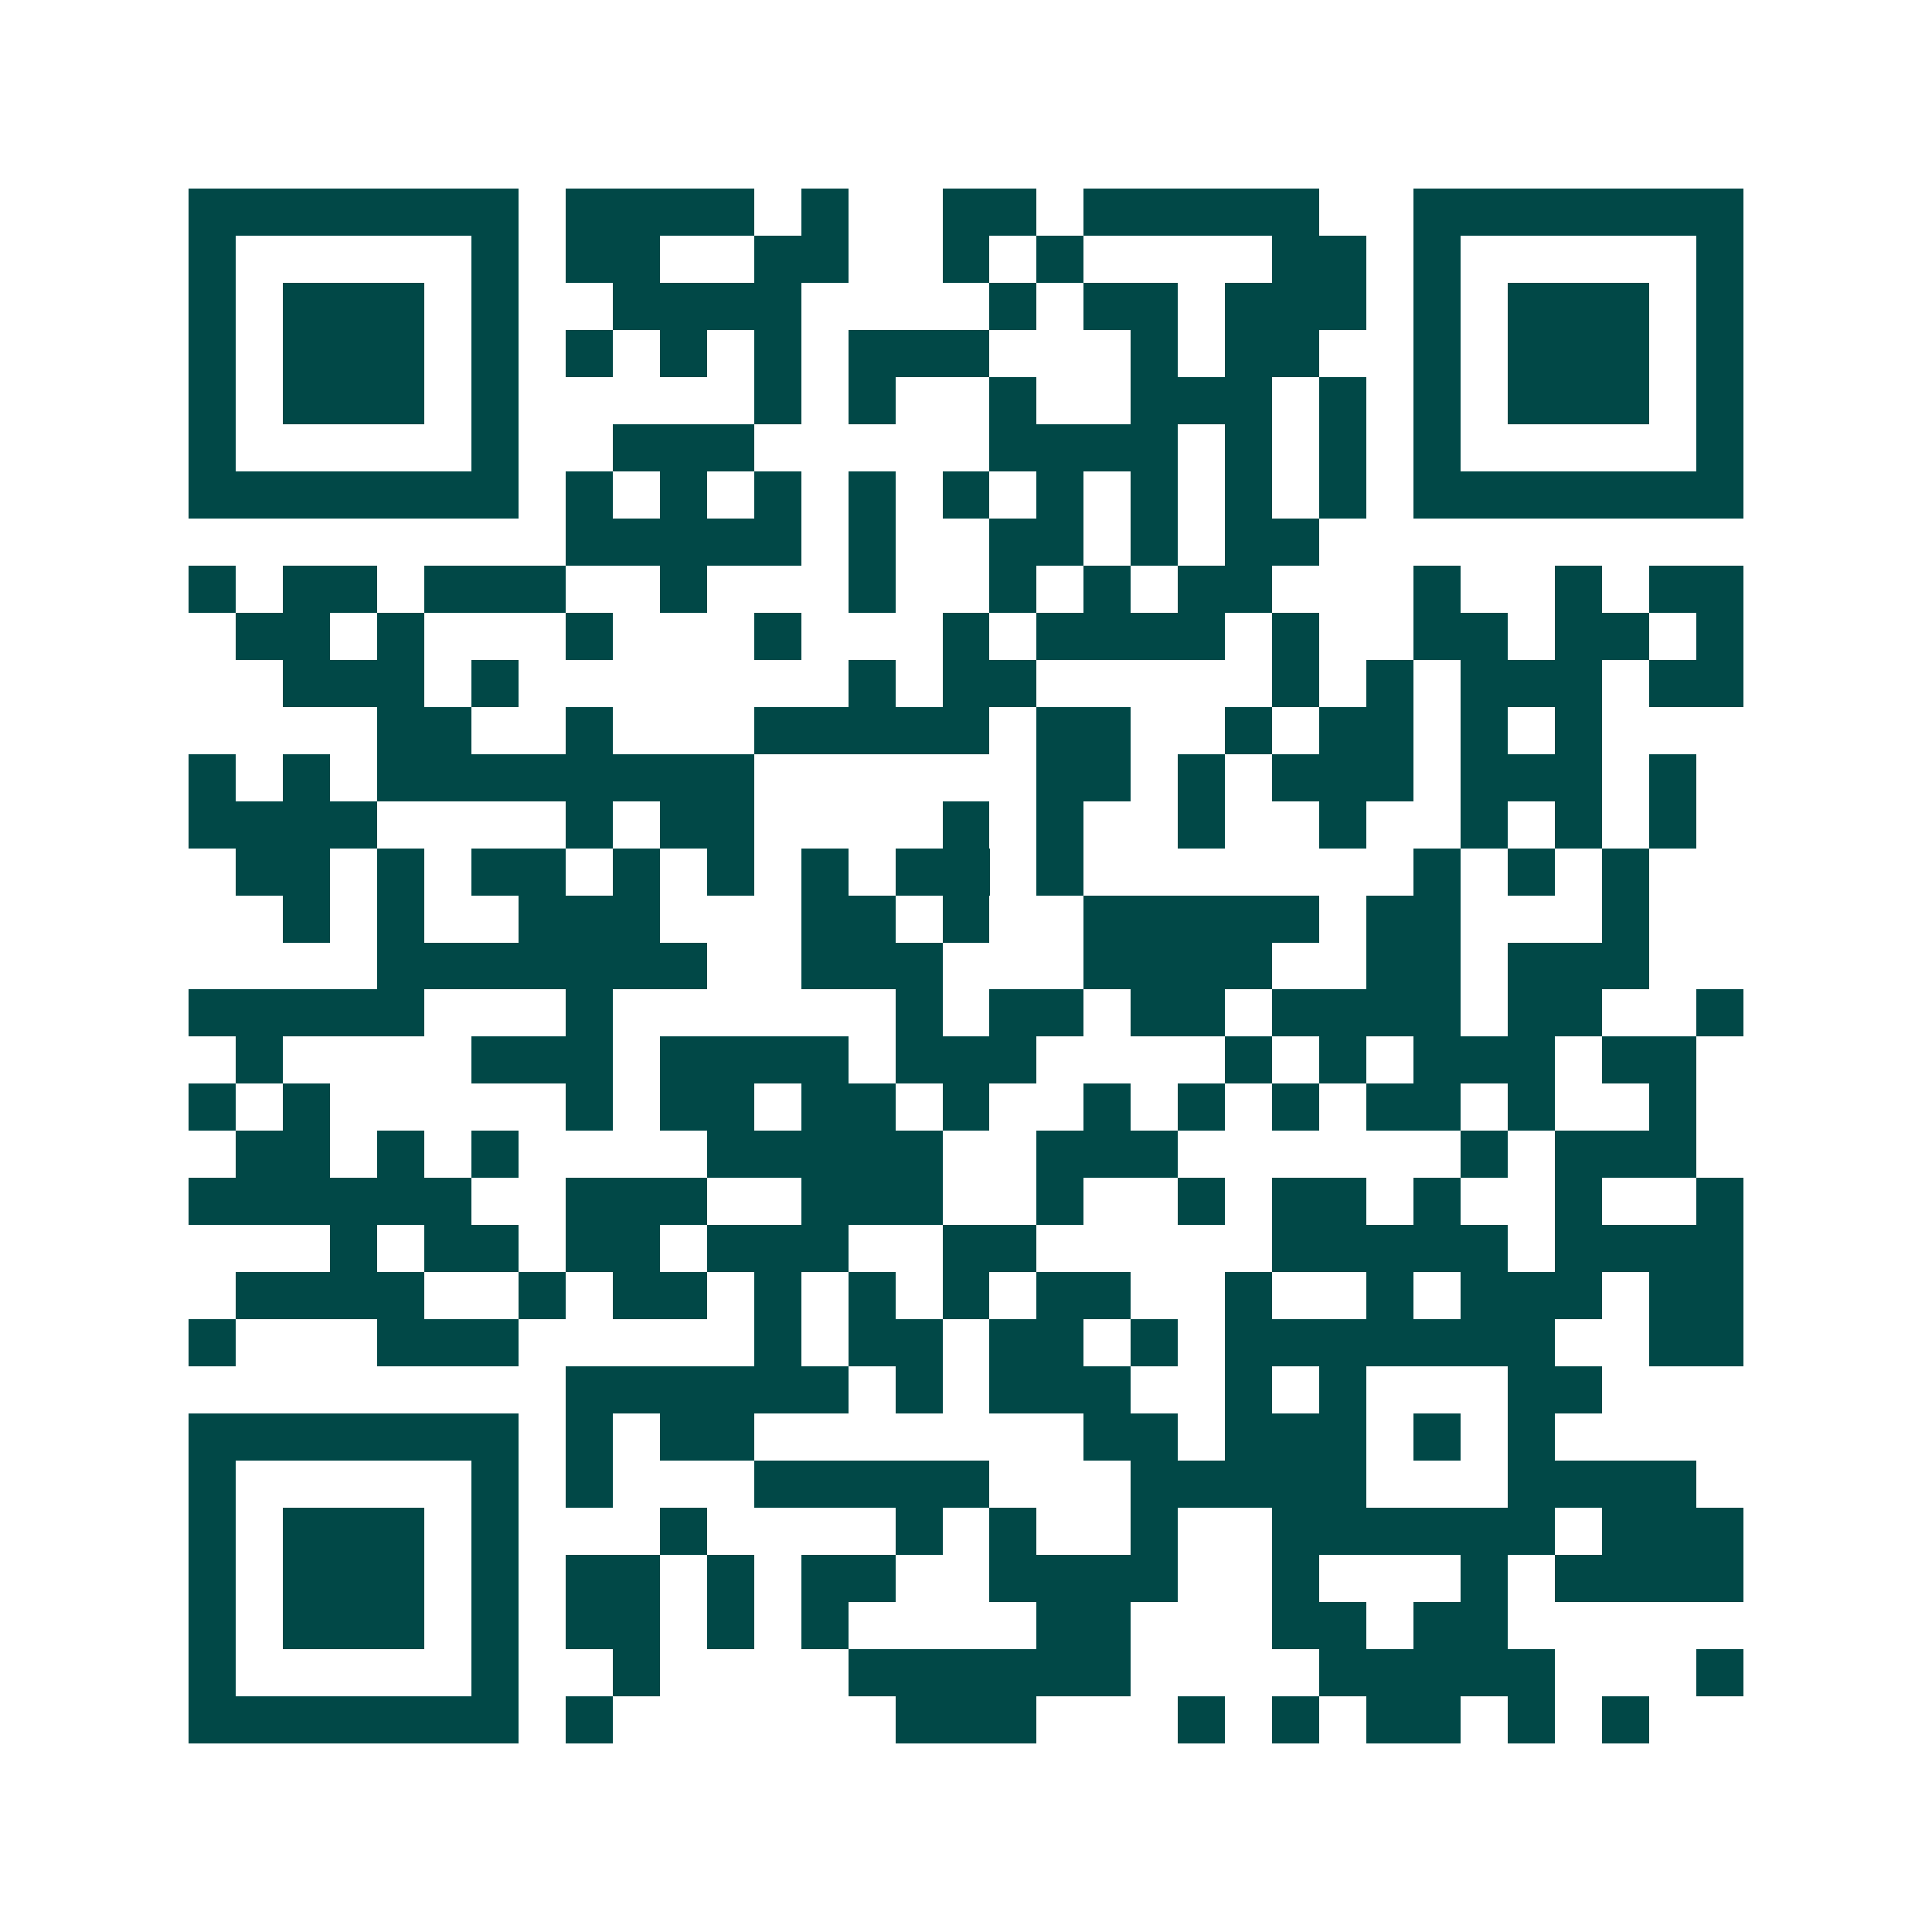<svg xmlns="http://www.w3.org/2000/svg" width="200" height="200" viewBox="0 0 41 41" shape-rendering="crispEdges"><path fill="#ffffff" d="M0 0h41v41H0z"/><path stroke="#014847" d="M4 4.5h7m1 0h4m1 0h1m2 0h2m1 0h5m2 0h7M4 5.5h1m5 0h1m1 0h2m2 0h2m2 0h1m1 0h1m4 0h2m1 0h1m5 0h1M4 6.5h1m1 0h3m1 0h1m2 0h4m4 0h1m1 0h2m1 0h3m1 0h1m1 0h3m1 0h1M4 7.5h1m1 0h3m1 0h1m1 0h1m1 0h1m1 0h1m1 0h3m3 0h1m1 0h2m2 0h1m1 0h3m1 0h1M4 8.5h1m1 0h3m1 0h1m5 0h1m1 0h1m2 0h1m2 0h3m1 0h1m1 0h1m1 0h3m1 0h1M4 9.5h1m5 0h1m2 0h3m5 0h4m1 0h1m1 0h1m1 0h1m5 0h1M4 10.5h7m1 0h1m1 0h1m1 0h1m1 0h1m1 0h1m1 0h1m1 0h1m1 0h1m1 0h1m1 0h7M12 11.5h5m1 0h1m2 0h2m1 0h1m1 0h2M4 12.5h1m1 0h2m1 0h3m2 0h1m3 0h1m2 0h1m1 0h1m1 0h2m3 0h1m2 0h1m1 0h2M5 13.5h2m1 0h1m3 0h1m3 0h1m3 0h1m1 0h4m1 0h1m2 0h2m1 0h2m1 0h1M6 14.5h3m1 0h1m7 0h1m1 0h2m5 0h1m1 0h1m1 0h3m1 0h2M8 15.5h2m2 0h1m3 0h5m1 0h2m2 0h1m1 0h2m1 0h1m1 0h1M4 16.5h1m1 0h1m1 0h8m6 0h2m1 0h1m1 0h3m1 0h3m1 0h1M4 17.5h4m4 0h1m1 0h2m4 0h1m1 0h1m2 0h1m2 0h1m2 0h1m1 0h1m1 0h1M5 18.5h2m1 0h1m1 0h2m1 0h1m1 0h1m1 0h1m1 0h2m1 0h1m7 0h1m1 0h1m1 0h1M6 19.5h1m1 0h1m2 0h3m3 0h2m1 0h1m2 0h5m1 0h2m3 0h1M8 20.5h7m2 0h3m3 0h4m2 0h2m1 0h3M4 21.5h5m3 0h1m6 0h1m1 0h2m1 0h2m1 0h4m1 0h2m2 0h1M5 22.5h1m4 0h3m1 0h4m1 0h3m4 0h1m1 0h1m1 0h3m1 0h2M4 23.5h1m1 0h1m5 0h1m1 0h2m1 0h2m1 0h1m2 0h1m1 0h1m1 0h1m1 0h2m1 0h1m2 0h1M5 24.5h2m1 0h1m1 0h1m4 0h5m2 0h3m6 0h1m1 0h3M4 25.5h6m2 0h3m2 0h3m2 0h1m2 0h1m1 0h2m1 0h1m2 0h1m2 0h1M7 26.5h1m1 0h2m1 0h2m1 0h3m2 0h2m5 0h5m1 0h4M5 27.5h4m2 0h1m1 0h2m1 0h1m1 0h1m1 0h1m1 0h2m2 0h1m2 0h1m1 0h3m1 0h2M4 28.5h1m3 0h3m5 0h1m1 0h2m1 0h2m1 0h1m1 0h7m2 0h2M12 29.5h6m1 0h1m1 0h3m2 0h1m1 0h1m3 0h2M4 30.5h7m1 0h1m1 0h2m7 0h2m1 0h3m1 0h1m1 0h1M4 31.5h1m5 0h1m1 0h1m3 0h5m3 0h5m3 0h4M4 32.5h1m1 0h3m1 0h1m3 0h1m4 0h1m1 0h1m2 0h1m2 0h6m1 0h3M4 33.5h1m1 0h3m1 0h1m1 0h2m1 0h1m1 0h2m2 0h4m2 0h1m3 0h1m1 0h4M4 34.5h1m1 0h3m1 0h1m1 0h2m1 0h1m1 0h1m4 0h2m3 0h2m1 0h2M4 35.5h1m5 0h1m2 0h1m4 0h6m4 0h5m3 0h1M4 36.5h7m1 0h1m6 0h3m3 0h1m1 0h1m1 0h2m1 0h1m1 0h1"/></svg>
